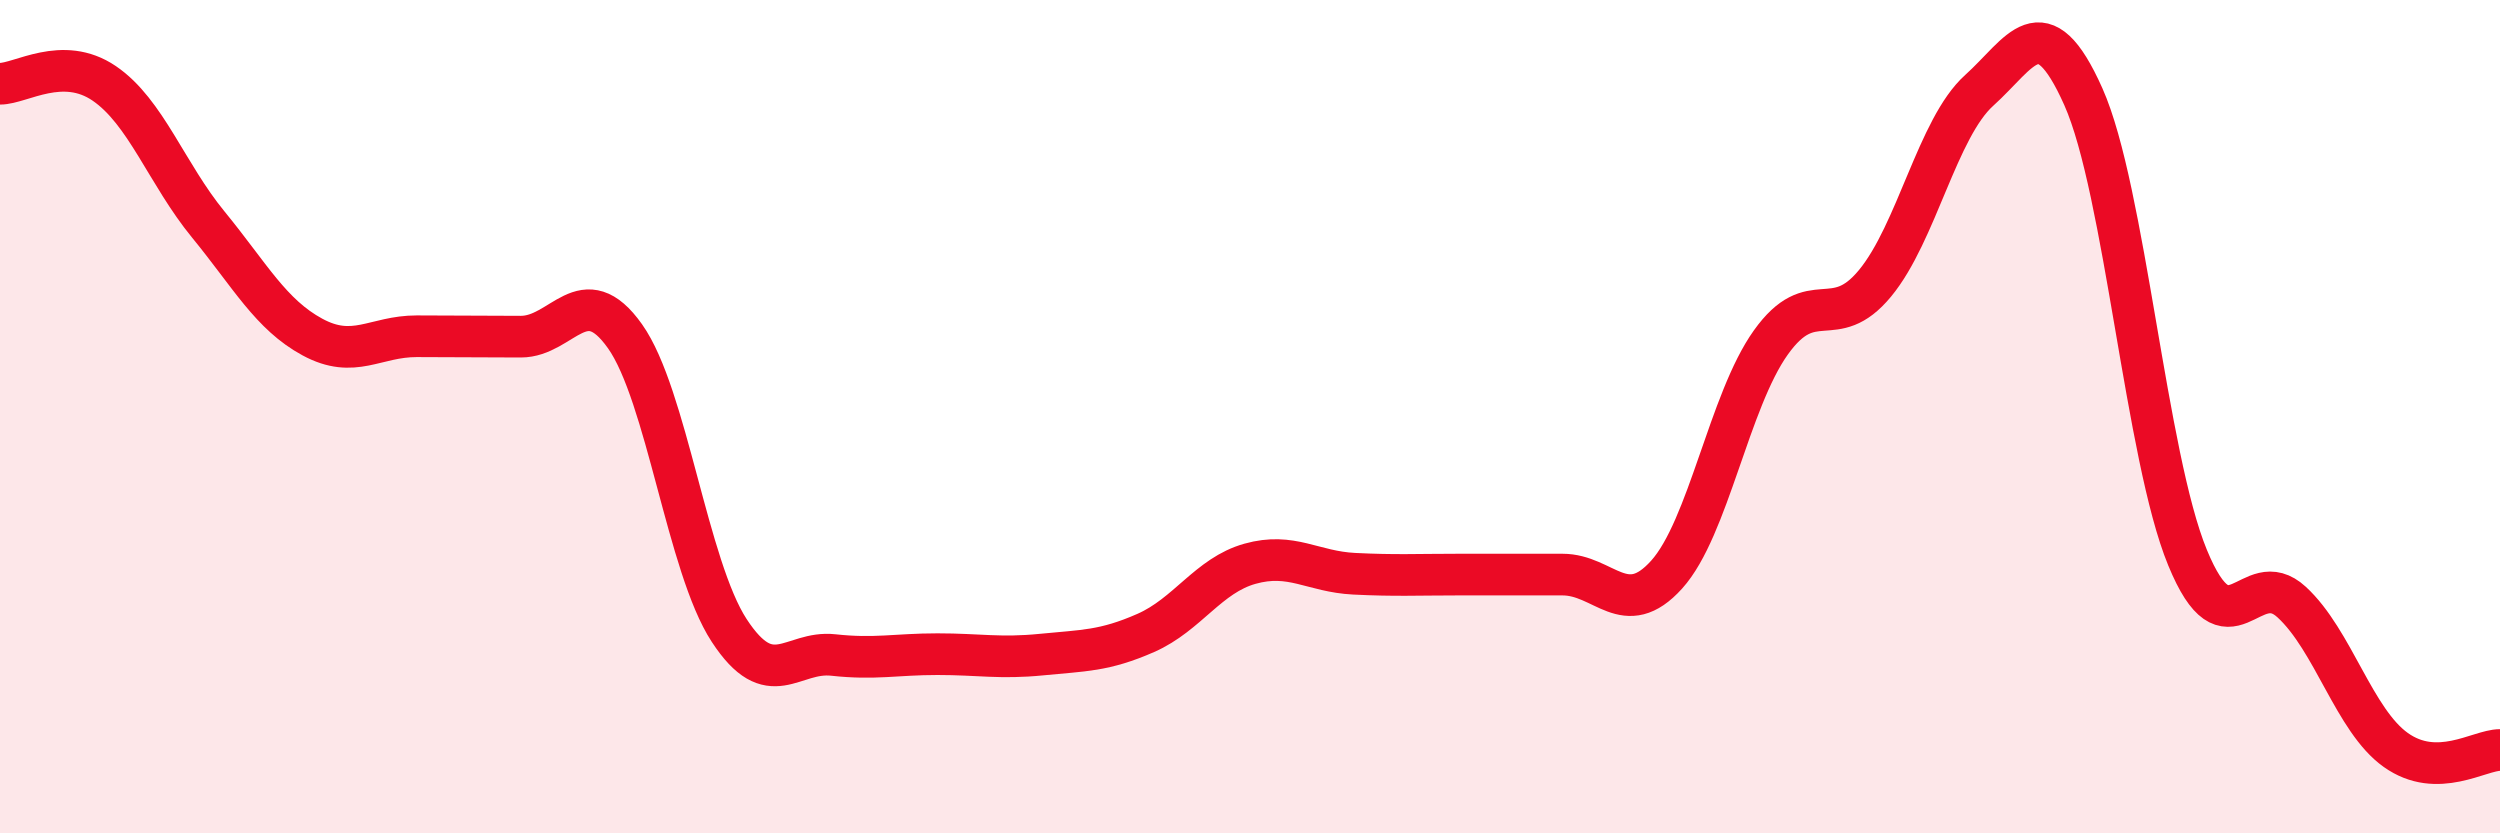 
    <svg width="60" height="20" viewBox="0 0 60 20" xmlns="http://www.w3.org/2000/svg">
      <path
        d="M 0,2.01 C 0.5,2.01 1.5,1.32 2.5,2 C 3.5,2.68 4,4.17 5,5.39 C 6,6.61 6.5,7.55 7.5,8.09 C 8.5,8.63 9,8.07 10,8.07 C 11,8.07 11.5,8.08 12.5,8.08 C 13.5,8.08 14,6.66 15,8.07 C 16,9.48 16.5,13.6 17.5,15.13 C 18.5,16.66 19,15.61 20,15.72 C 21,15.83 21.5,15.7 22.5,15.7 C 23.5,15.7 24,15.81 25,15.71 C 26,15.61 26.5,15.63 27.5,15.19 C 28.5,14.75 29,13.81 30,13.53 C 31,13.25 31.5,13.72 32.5,13.77 C 33.5,13.82 34,13.79 35,13.79 C 36,13.79 36.5,13.79 37.5,13.79 C 38.5,13.79 39,14.9 40,13.79 C 41,12.68 41.5,9.62 42.5,8.22 C 43.5,6.82 44,8.01 45,6.8 C 46,5.59 46.5,3.07 47.5,2.17 C 48.5,1.27 49,0.08 50,2.32 C 51,4.56 51.5,10.95 52.5,13.38 C 53.5,15.81 54,13.53 55,14.45 C 56,15.37 56.5,17.29 57.5,18 C 58.5,18.71 59.5,18 60,18L60 20L0 20Z"
        fill="#EB0A25"
        opacity="0.1"
        stroke-linecap="round"
        stroke-linejoin="round"
      />
      <path
        d="M 0,2.01 C 0.5,2.01 1.5,1.32 2.5,2 C 3.5,2.68 4,4.17 5,5.39 C 6,6.61 6.5,7.55 7.5,8.09 C 8.5,8.63 9,8.07 10,8.07 C 11,8.07 11.5,8.08 12.5,8.08 C 13.5,8.08 14,6.66 15,8.07 C 16,9.48 16.5,13.6 17.5,15.13 C 18.5,16.66 19,15.61 20,15.72 C 21,15.83 21.5,15.7 22.5,15.7 C 23.5,15.7 24,15.81 25,15.71 C 26,15.61 26.5,15.63 27.5,15.19 C 28.5,14.75 29,13.81 30,13.53 C 31,13.25 31.5,13.72 32.5,13.77 C 33.5,13.82 34,13.79 35,13.79 C 36,13.79 36.5,13.79 37.5,13.79 C 38.5,13.79 39,14.9 40,13.79 C 41,12.68 41.5,9.62 42.5,8.22 C 43.5,6.82 44,8.01 45,6.8 C 46,5.59 46.5,3.07 47.5,2.17 C 48.5,1.27 49,0.08 50,2.32 C 51,4.56 51.5,10.95 52.5,13.38 C 53.5,15.81 54,13.53 55,14.45 C 56,15.37 56.5,17.29 57.5,18 C 58.5,18.71 59.5,18 60,18"
        stroke="#EB0A25"
        stroke-width="1"
        fill="none"
        stroke-linecap="round"
        stroke-linejoin="round"
      />
    </svg>
  